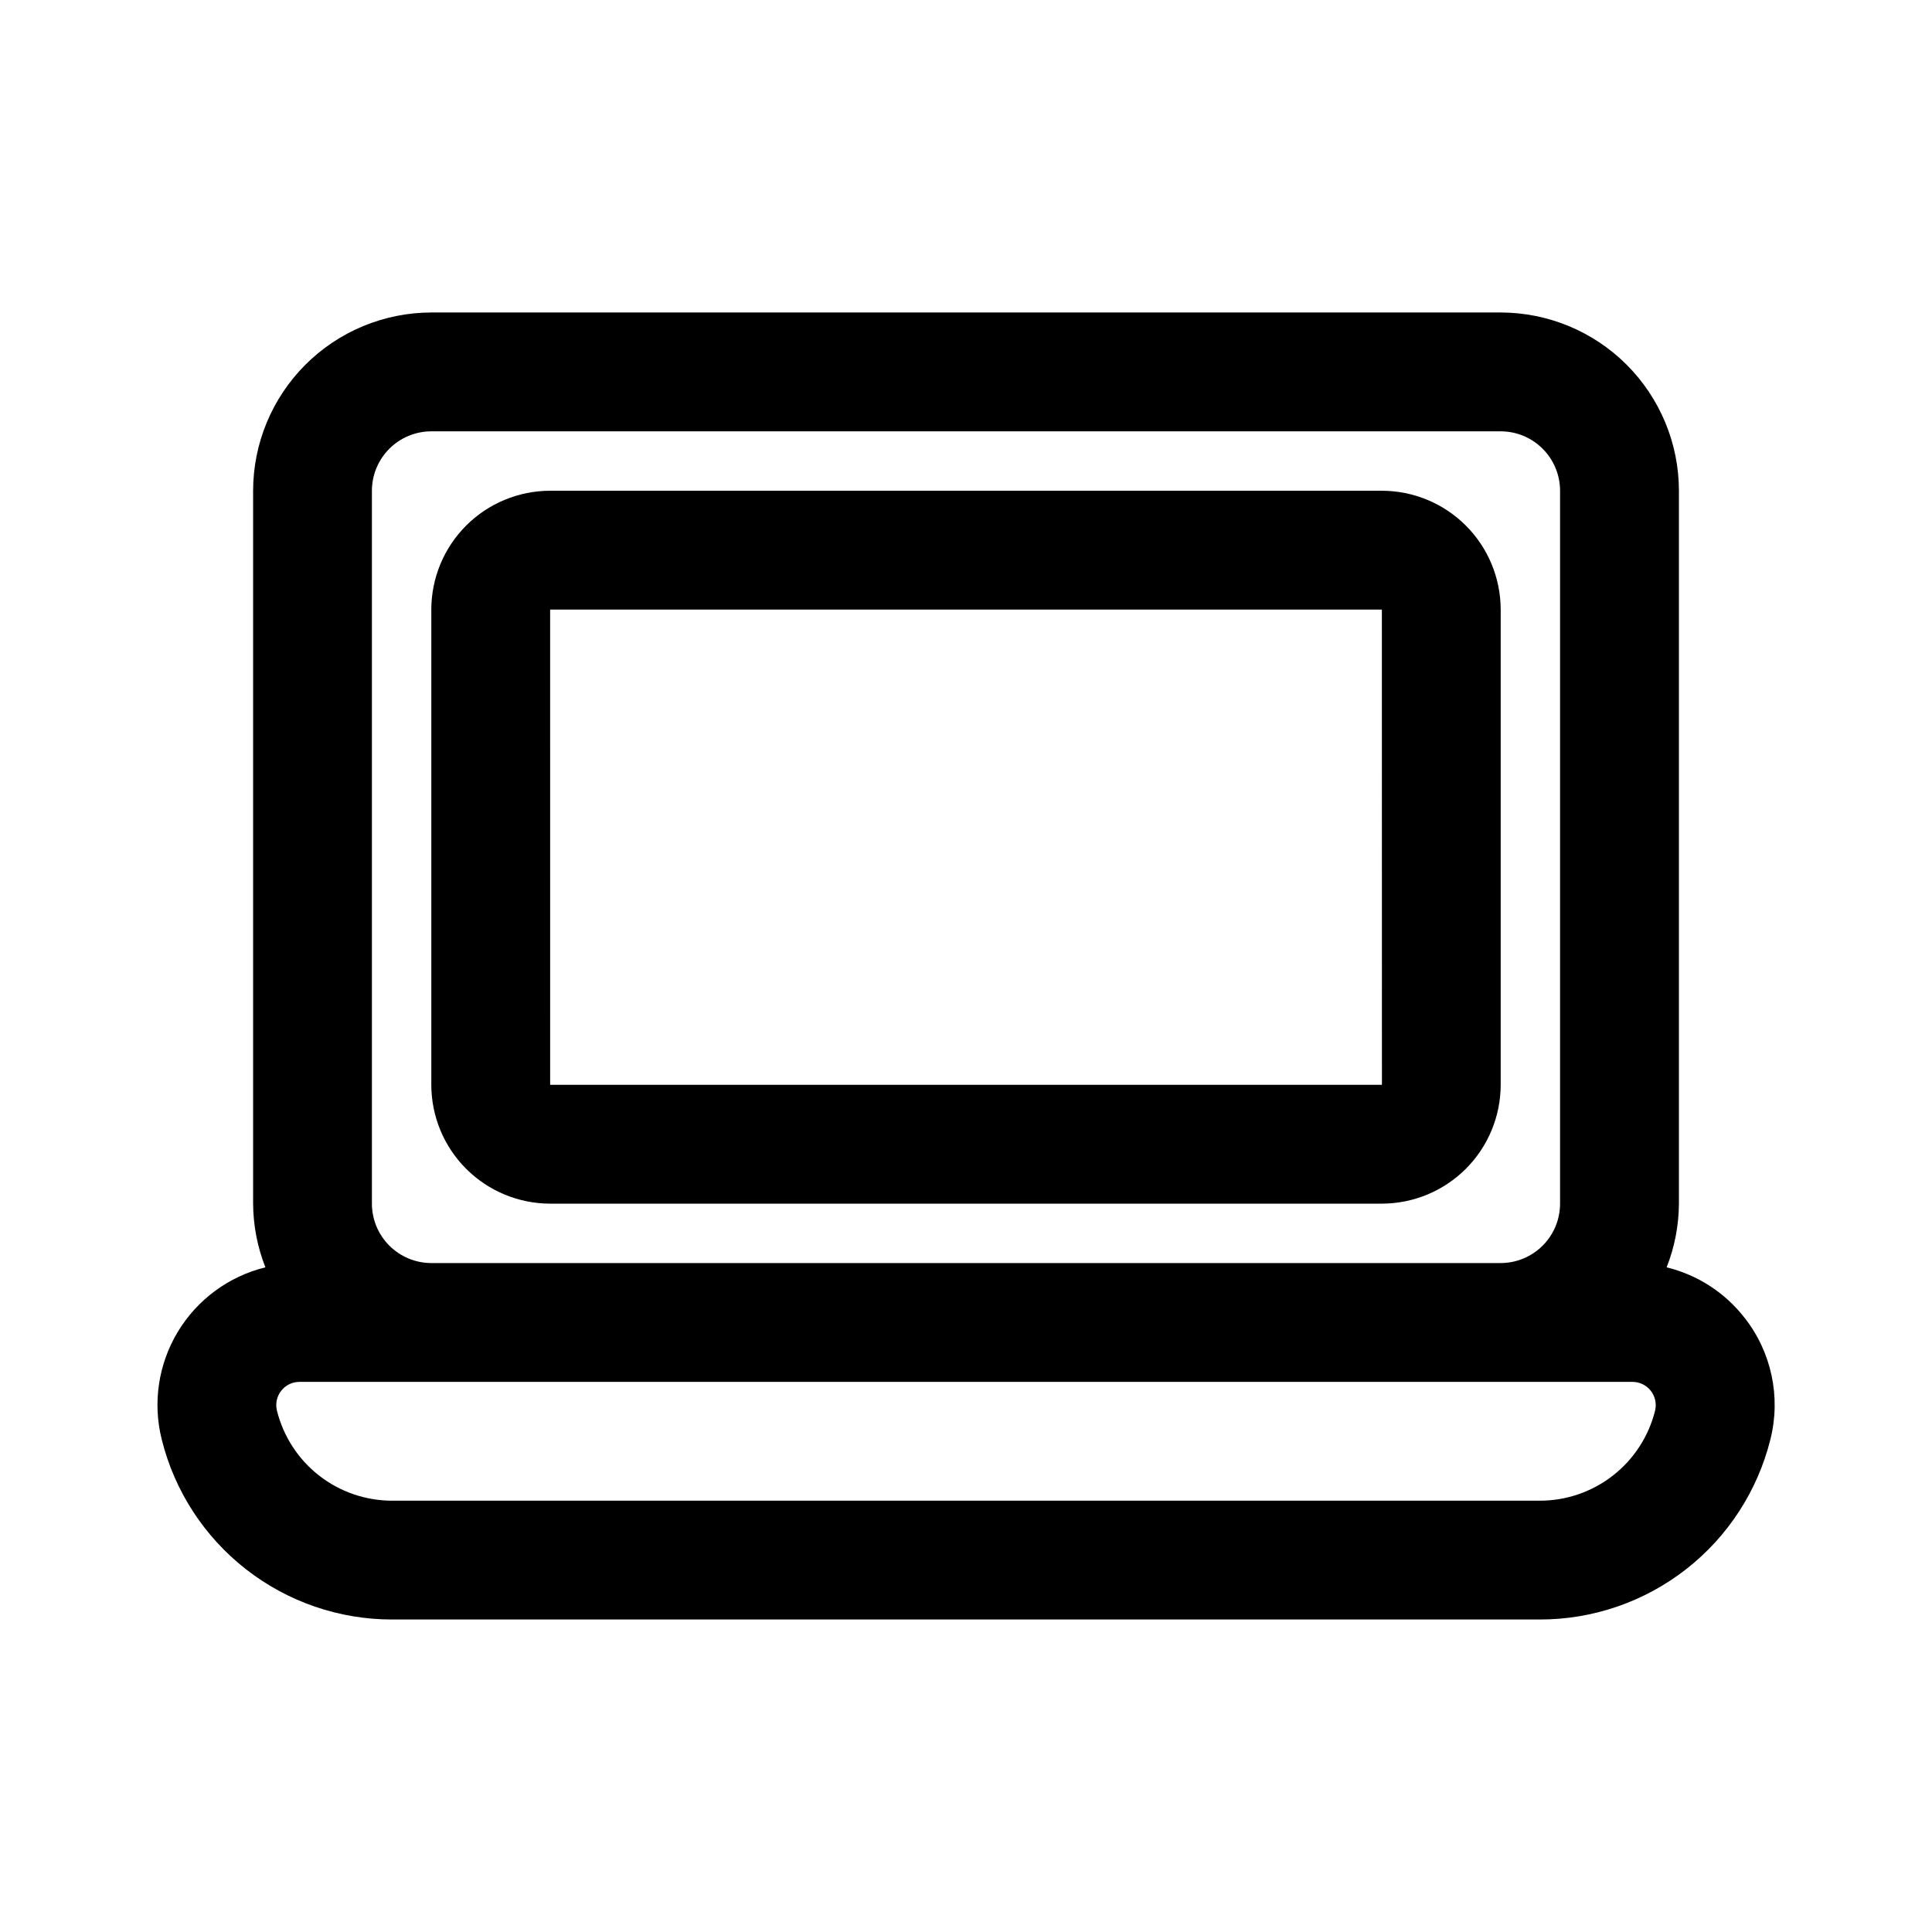 <?xml version="1.0" encoding="UTF-8"?>
<!-- Uploaded to: ICON Repo, www.svgrepo.com, Generator: ICON Repo Mixer Tools -->
<svg fill="#000000" width="800px" height="800px" version="1.1" viewBox="144 144 512 512" xmlns="http://www.w3.org/2000/svg">
 <g>
  <path d="m606.29 493.18c-5.172-6.637-12.438-11.332-20.613-13.324 2.117-5.375 3.223-11.102 3.254-16.879v-188.93c-0.012-12.523-4.992-24.527-13.848-33.383-8.855-8.855-20.859-13.836-33.383-13.852h-283.39c-12.52 0.016-24.527 4.996-33.383 13.852-8.855 8.855-13.836 20.859-13.848 33.383v188.93c0.031 5.777 1.137 11.504 3.254 16.879-9.707 2.383-18.062 8.539-23.219 17.102s-6.688 18.828-4.25 28.523c3.387 13.633 11.246 25.738 22.32 34.387 11.07 8.645 24.723 13.336 38.77 13.316h304.1c14.055 0.016 27.707-4.676 38.785-13.328 11.074-8.648 18.938-20.758 22.332-34.395 2.836-11.246 0.297-23.168-6.875-32.281zm-363.73-219.13c0.004-4.176 1.664-8.176 4.617-11.129 2.949-2.949 6.953-4.609 11.125-4.617h283.39c4.176 0.004 8.176 1.664 11.129 4.617 2.949 2.953 4.609 6.953 4.613 11.129v188.93c-0.004 4.172-1.664 8.176-4.613 11.125-2.953 2.953-6.953 4.613-11.129 4.617h-283.39c-4.172-0.004-8.176-1.664-11.125-4.617-2.953-2.953-4.613-6.953-4.617-11.125zm309.48 267.65h-304.1c-7.023 0.004-13.844-2.34-19.383-6.664-5.535-4.324-9.461-10.375-11.16-17.191-0.457-1.832-0.047-3.773 1.113-5.266 1.16-1.492 2.945-2.363 4.836-2.367h353.3c1.887 0.008 3.672 0.879 4.836 2.367 1.16 1.492 1.578 3.43 1.129 5.266-1.699 6.82-5.633 12.875-11.176 17.195-5.539 4.324-12.367 6.668-19.395 6.66z"/>
  <path d="m289.79 462.98h220.42c8.348-0.012 16.352-3.332 22.254-9.234 5.902-5.902 9.223-13.906 9.234-22.254v-125.95c-0.012-8.348-3.332-16.352-9.234-22.254-5.902-5.906-13.906-9.227-22.254-9.234h-220.42c-8.348 0.008-16.352 3.328-22.254 9.23-5.906 5.902-9.227 13.91-9.234 22.258v125.95c0.008 8.348 3.328 16.352 9.234 22.254 5.902 5.902 13.906 9.223 22.254 9.234zm0-157.44h220.42l0.016 125.95h-220.43z"/>
 </g>
</svg>